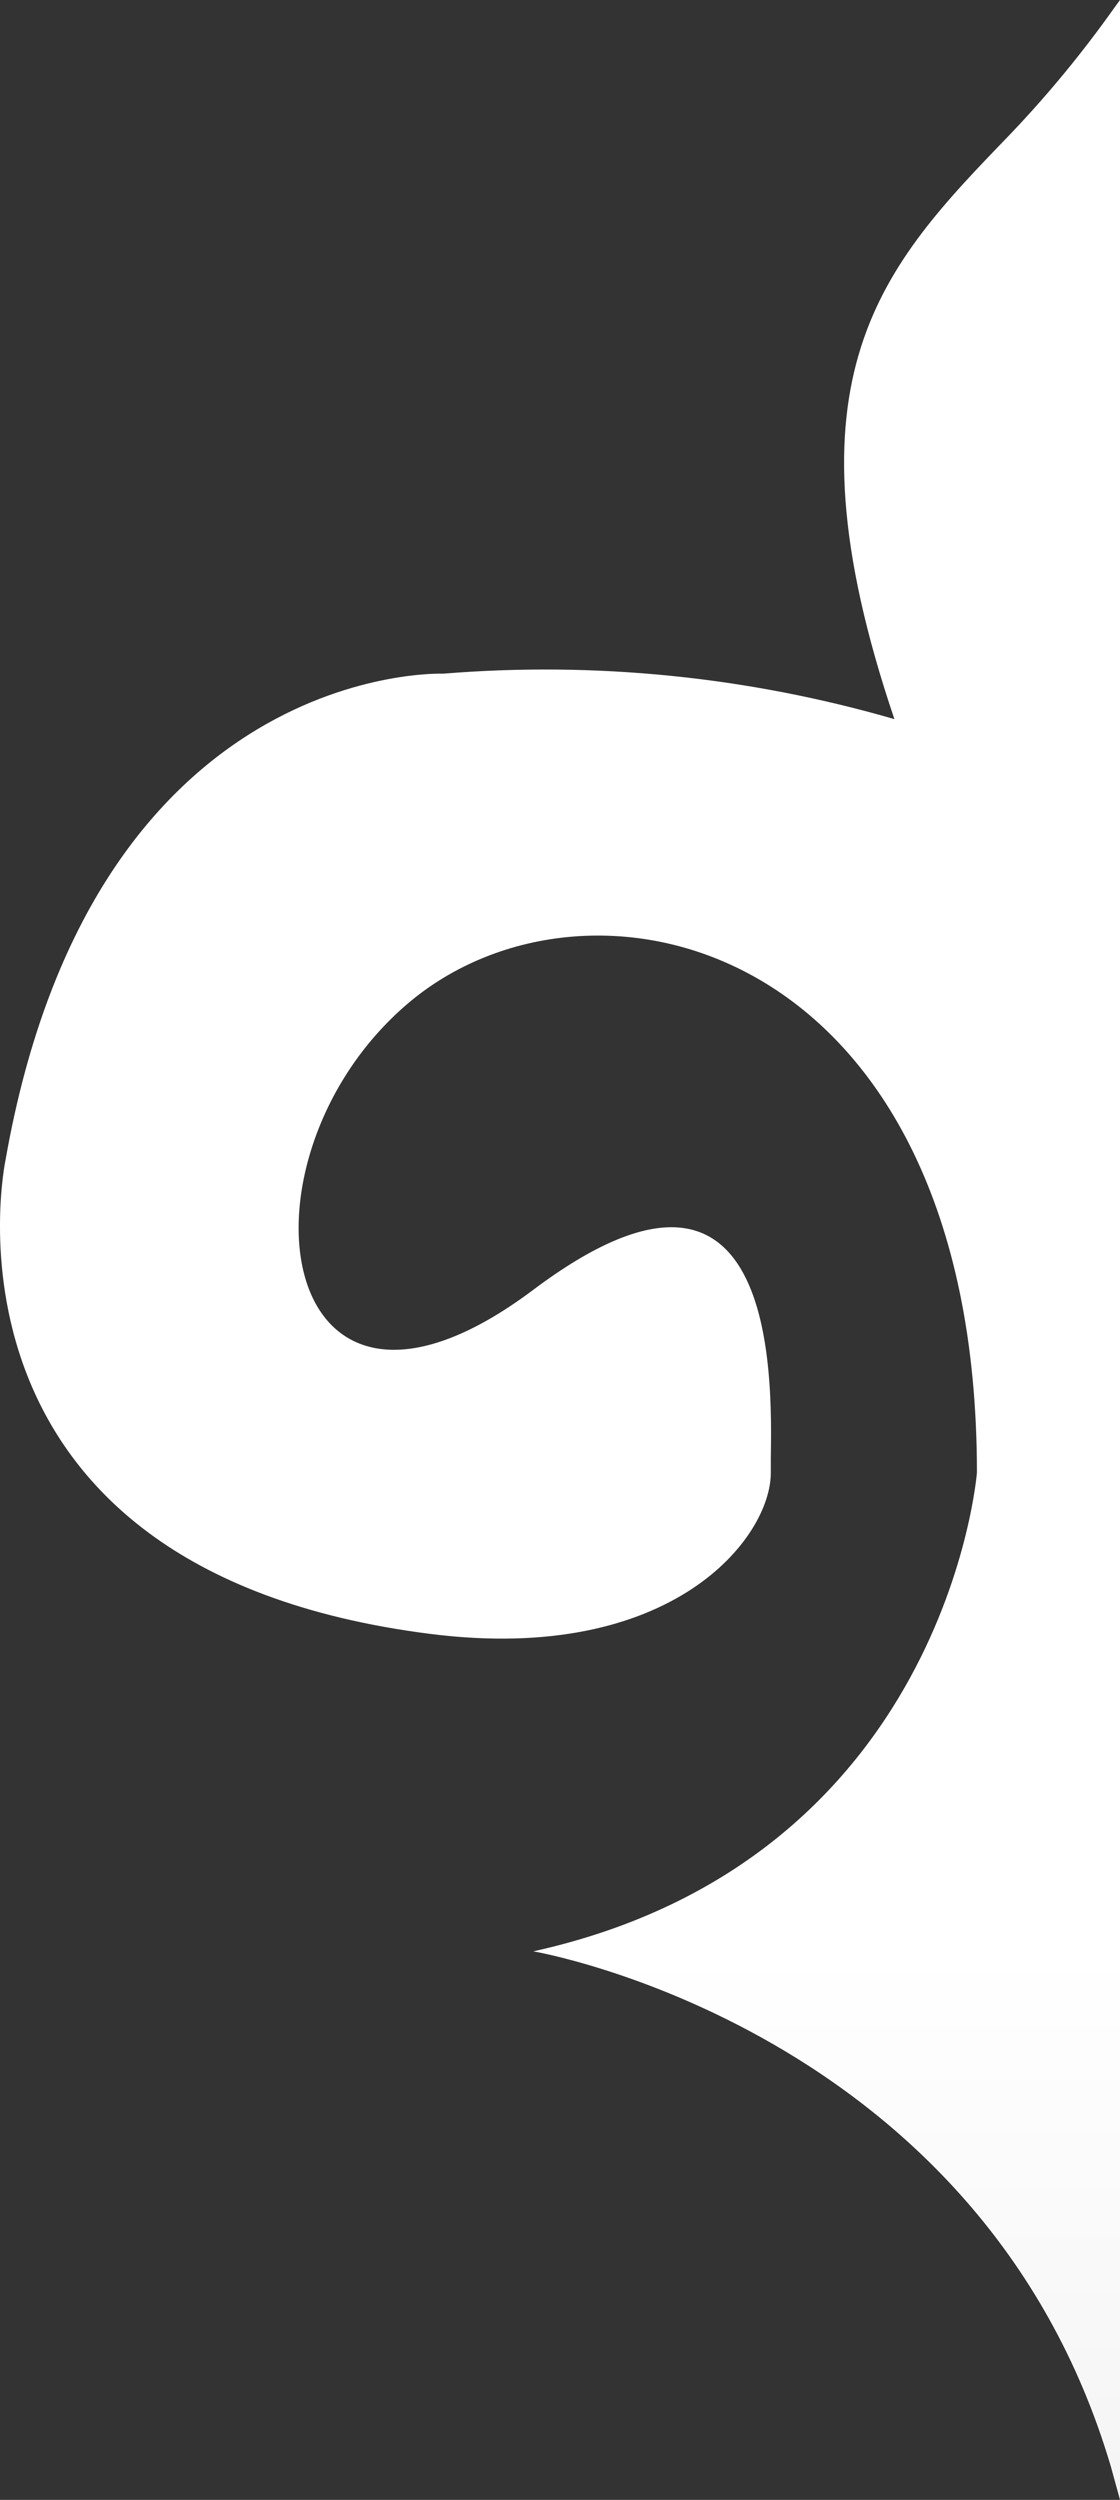<?xml version="1.0" encoding="UTF-8"?> <svg xmlns="http://www.w3.org/2000/svg" width="69" height="154" viewBox="0 0 69 154" fill="none"><rect x="0" y="0" width="69" height="154" fill="#333333" stroke="none"/><path d="M0.337 71.48C5.742 40.644 27.313 41.5 27.313 41.5C36.661 40.737 46.066 41.684 55.102 44.301C47.922 23.084 54.444 16.343 62.182 8.326C64.533 5.868 66.705 3.231 68.68 0.437L69 0V154L68.441 151.961C60.449 124.903 32.857 120.209 32.857 120.209C58.322 114.573 60.186 90.718 60.186 90.718C60.186 57.92 36.307 52.241 25.087 61.852C13.866 71.462 16.963 91.386 32.857 79.454C47.816 68.225 47.569 84.593 47.487 89.878C47.487 90.204 47.487 90.487 47.487 90.735C47.487 94.718 41.45 102.547 26.508 100.654C-4.969 96.662 0.337 71.48 0.337 71.48Z" fill="url(#paint0_linear_735_1142)"></path><defs><linearGradient id="paint0_linear_735_1142" x1="34.244" y1="-14.92" x2="34.283" y2="174.167" gradientUnits="userSpaceOnUse"><stop stop-color="white"></stop><stop offset="0.713" stop-color="white"></stop><stop offset="0.99" stop-color="#EFEFEF"></stop></linearGradient></defs></svg> 